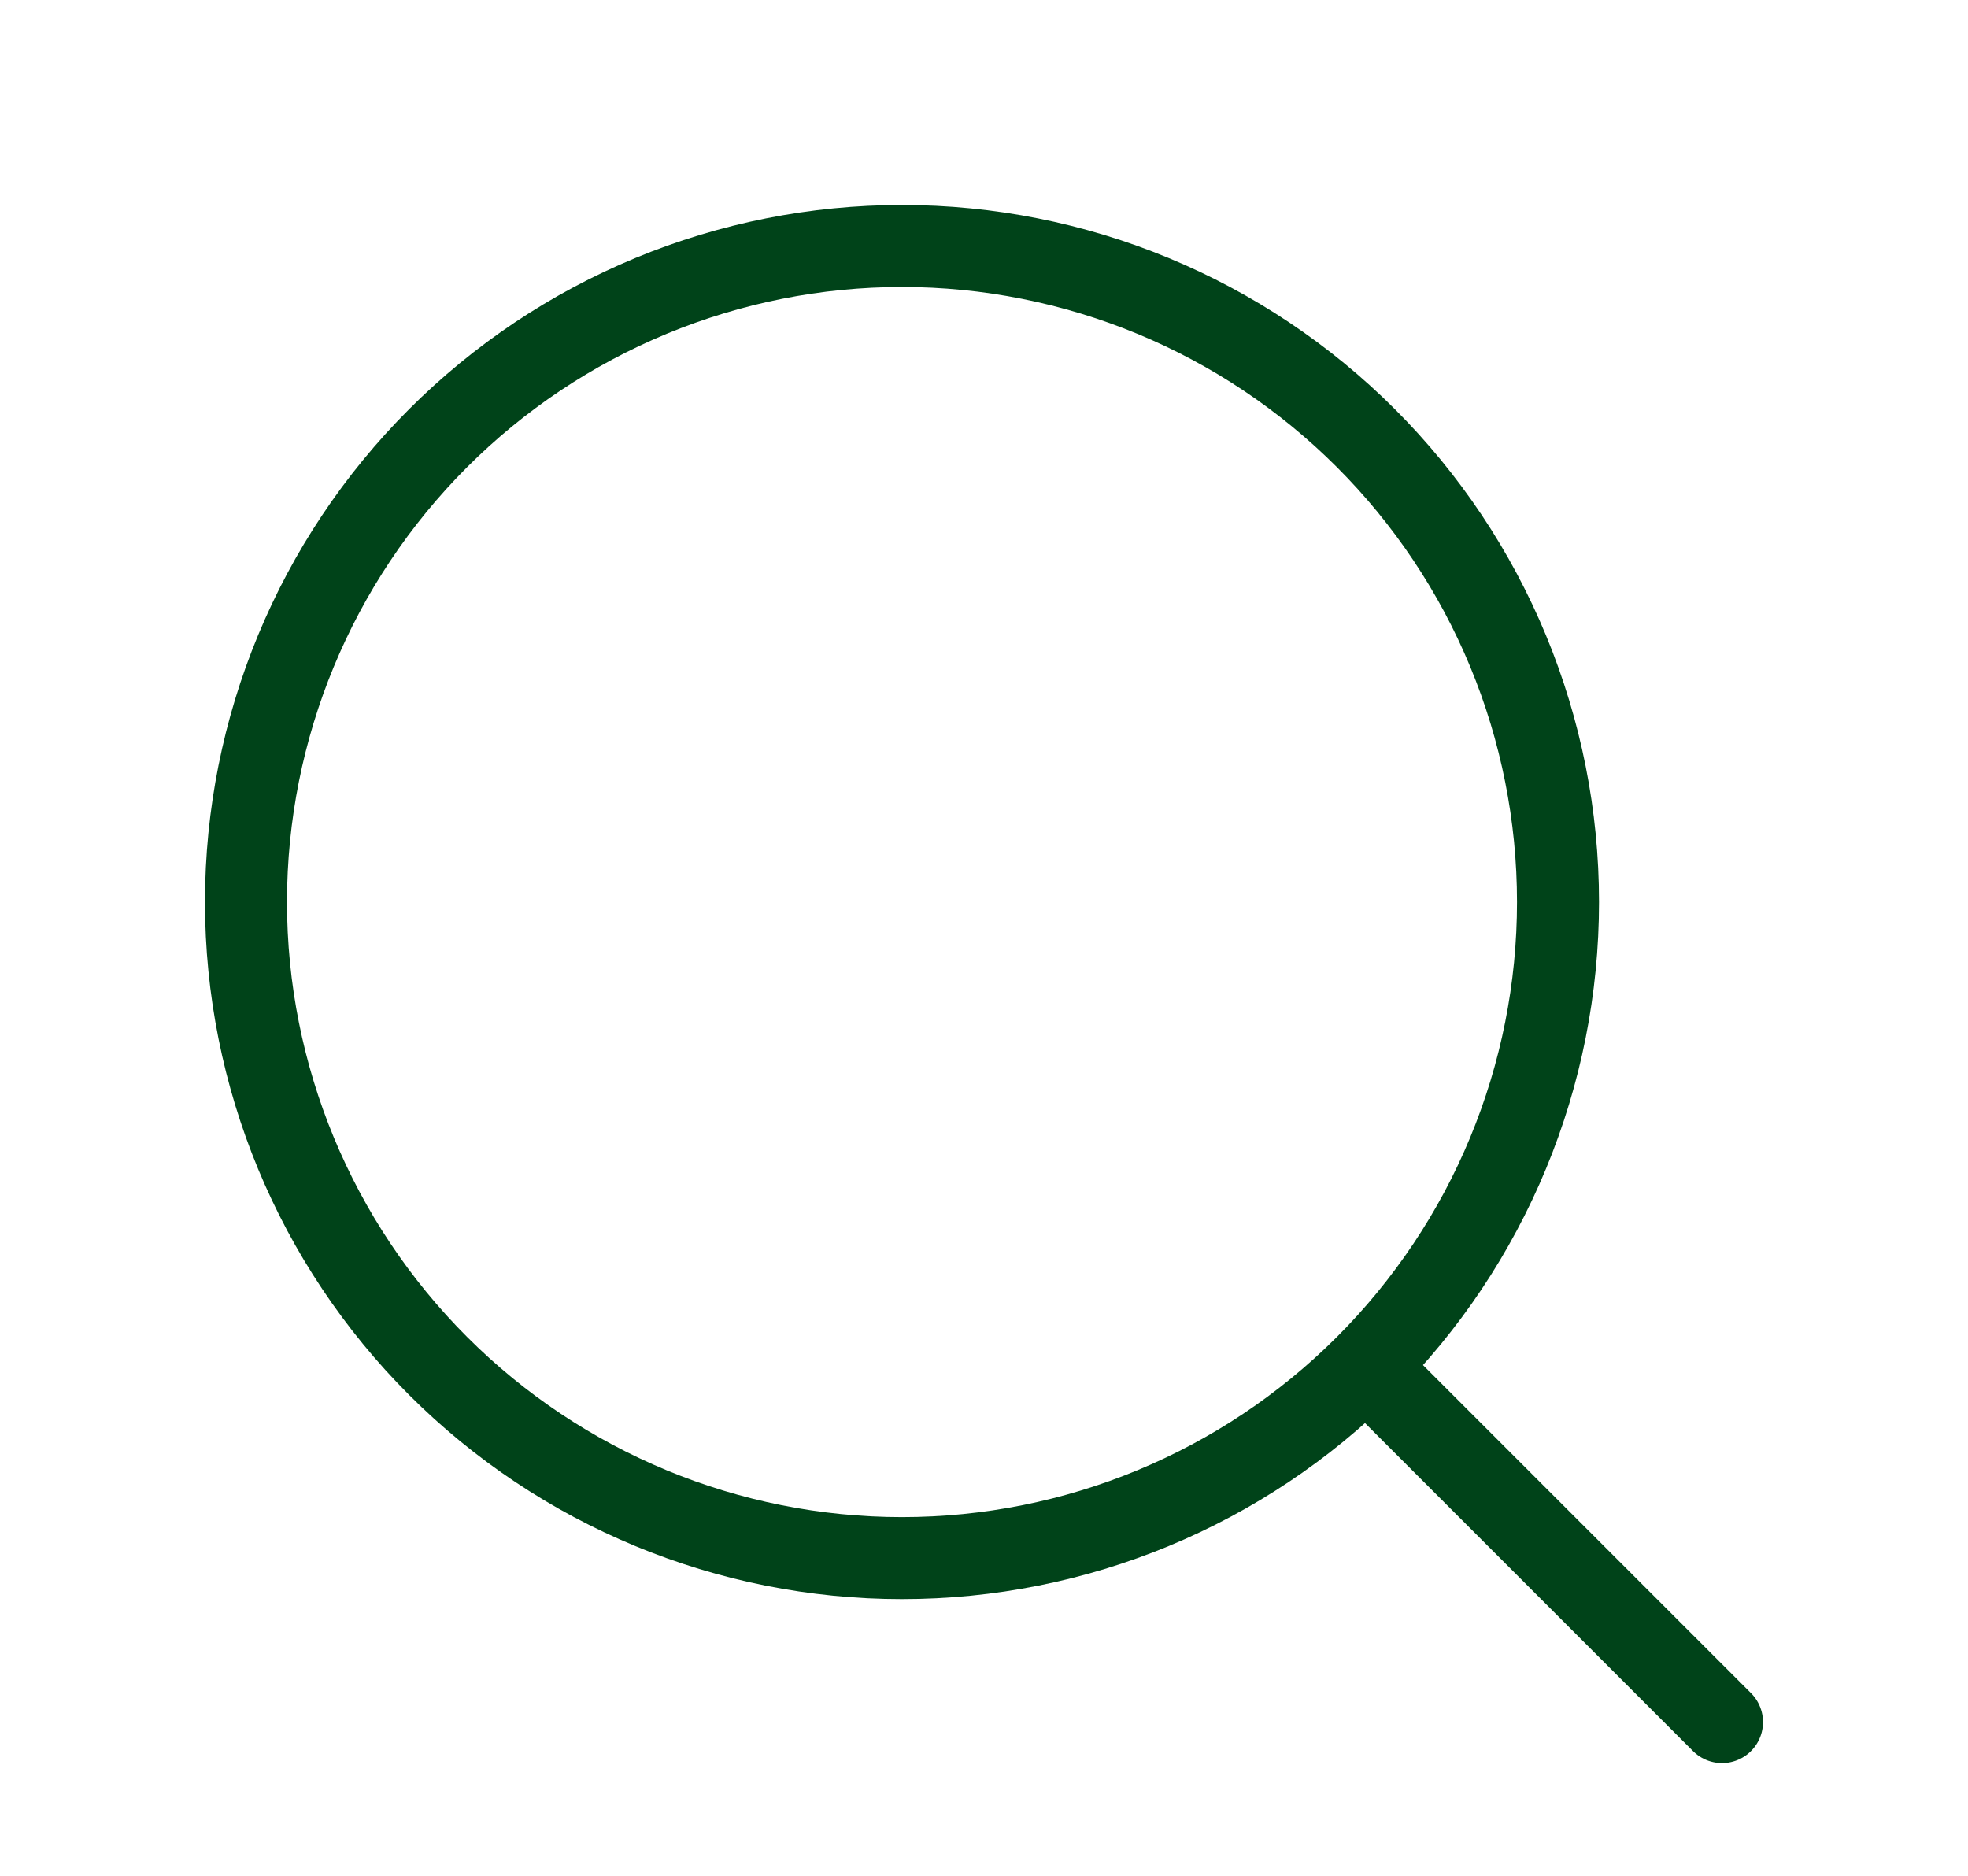 <svg width="64" height="61" viewBox="0 0 64 61" fill="none" xmlns="http://www.w3.org/2000/svg">
<path d="M56 56L44.419 44.419M44.419 44.419C46.4 42.438 47.971 40.086 49.043 37.498C50.115 34.909 50.667 32.135 50.667 29.333C50.667 26.532 50.115 23.758 49.043 21.169C47.971 18.581 46.4 16.229 44.419 14.248C42.438 12.267 40.086 10.695 37.498 9.623C34.909 8.551 32.135 7.999 29.333 7.999C26.532 7.999 23.758 8.551 21.169 9.623C18.581 10.695 16.229 12.267 14.248 14.248C10.247 18.249 8 23.675 8 29.333C8 34.991 10.247 40.418 14.248 44.419C18.249 48.419 23.675 50.667 29.333 50.667C34.992 50.667 40.418 48.419 44.419 44.419Z" stroke="#004319" stroke-width="2.667" stroke-linecap="round" stroke-linejoin="round"/>
</svg>
